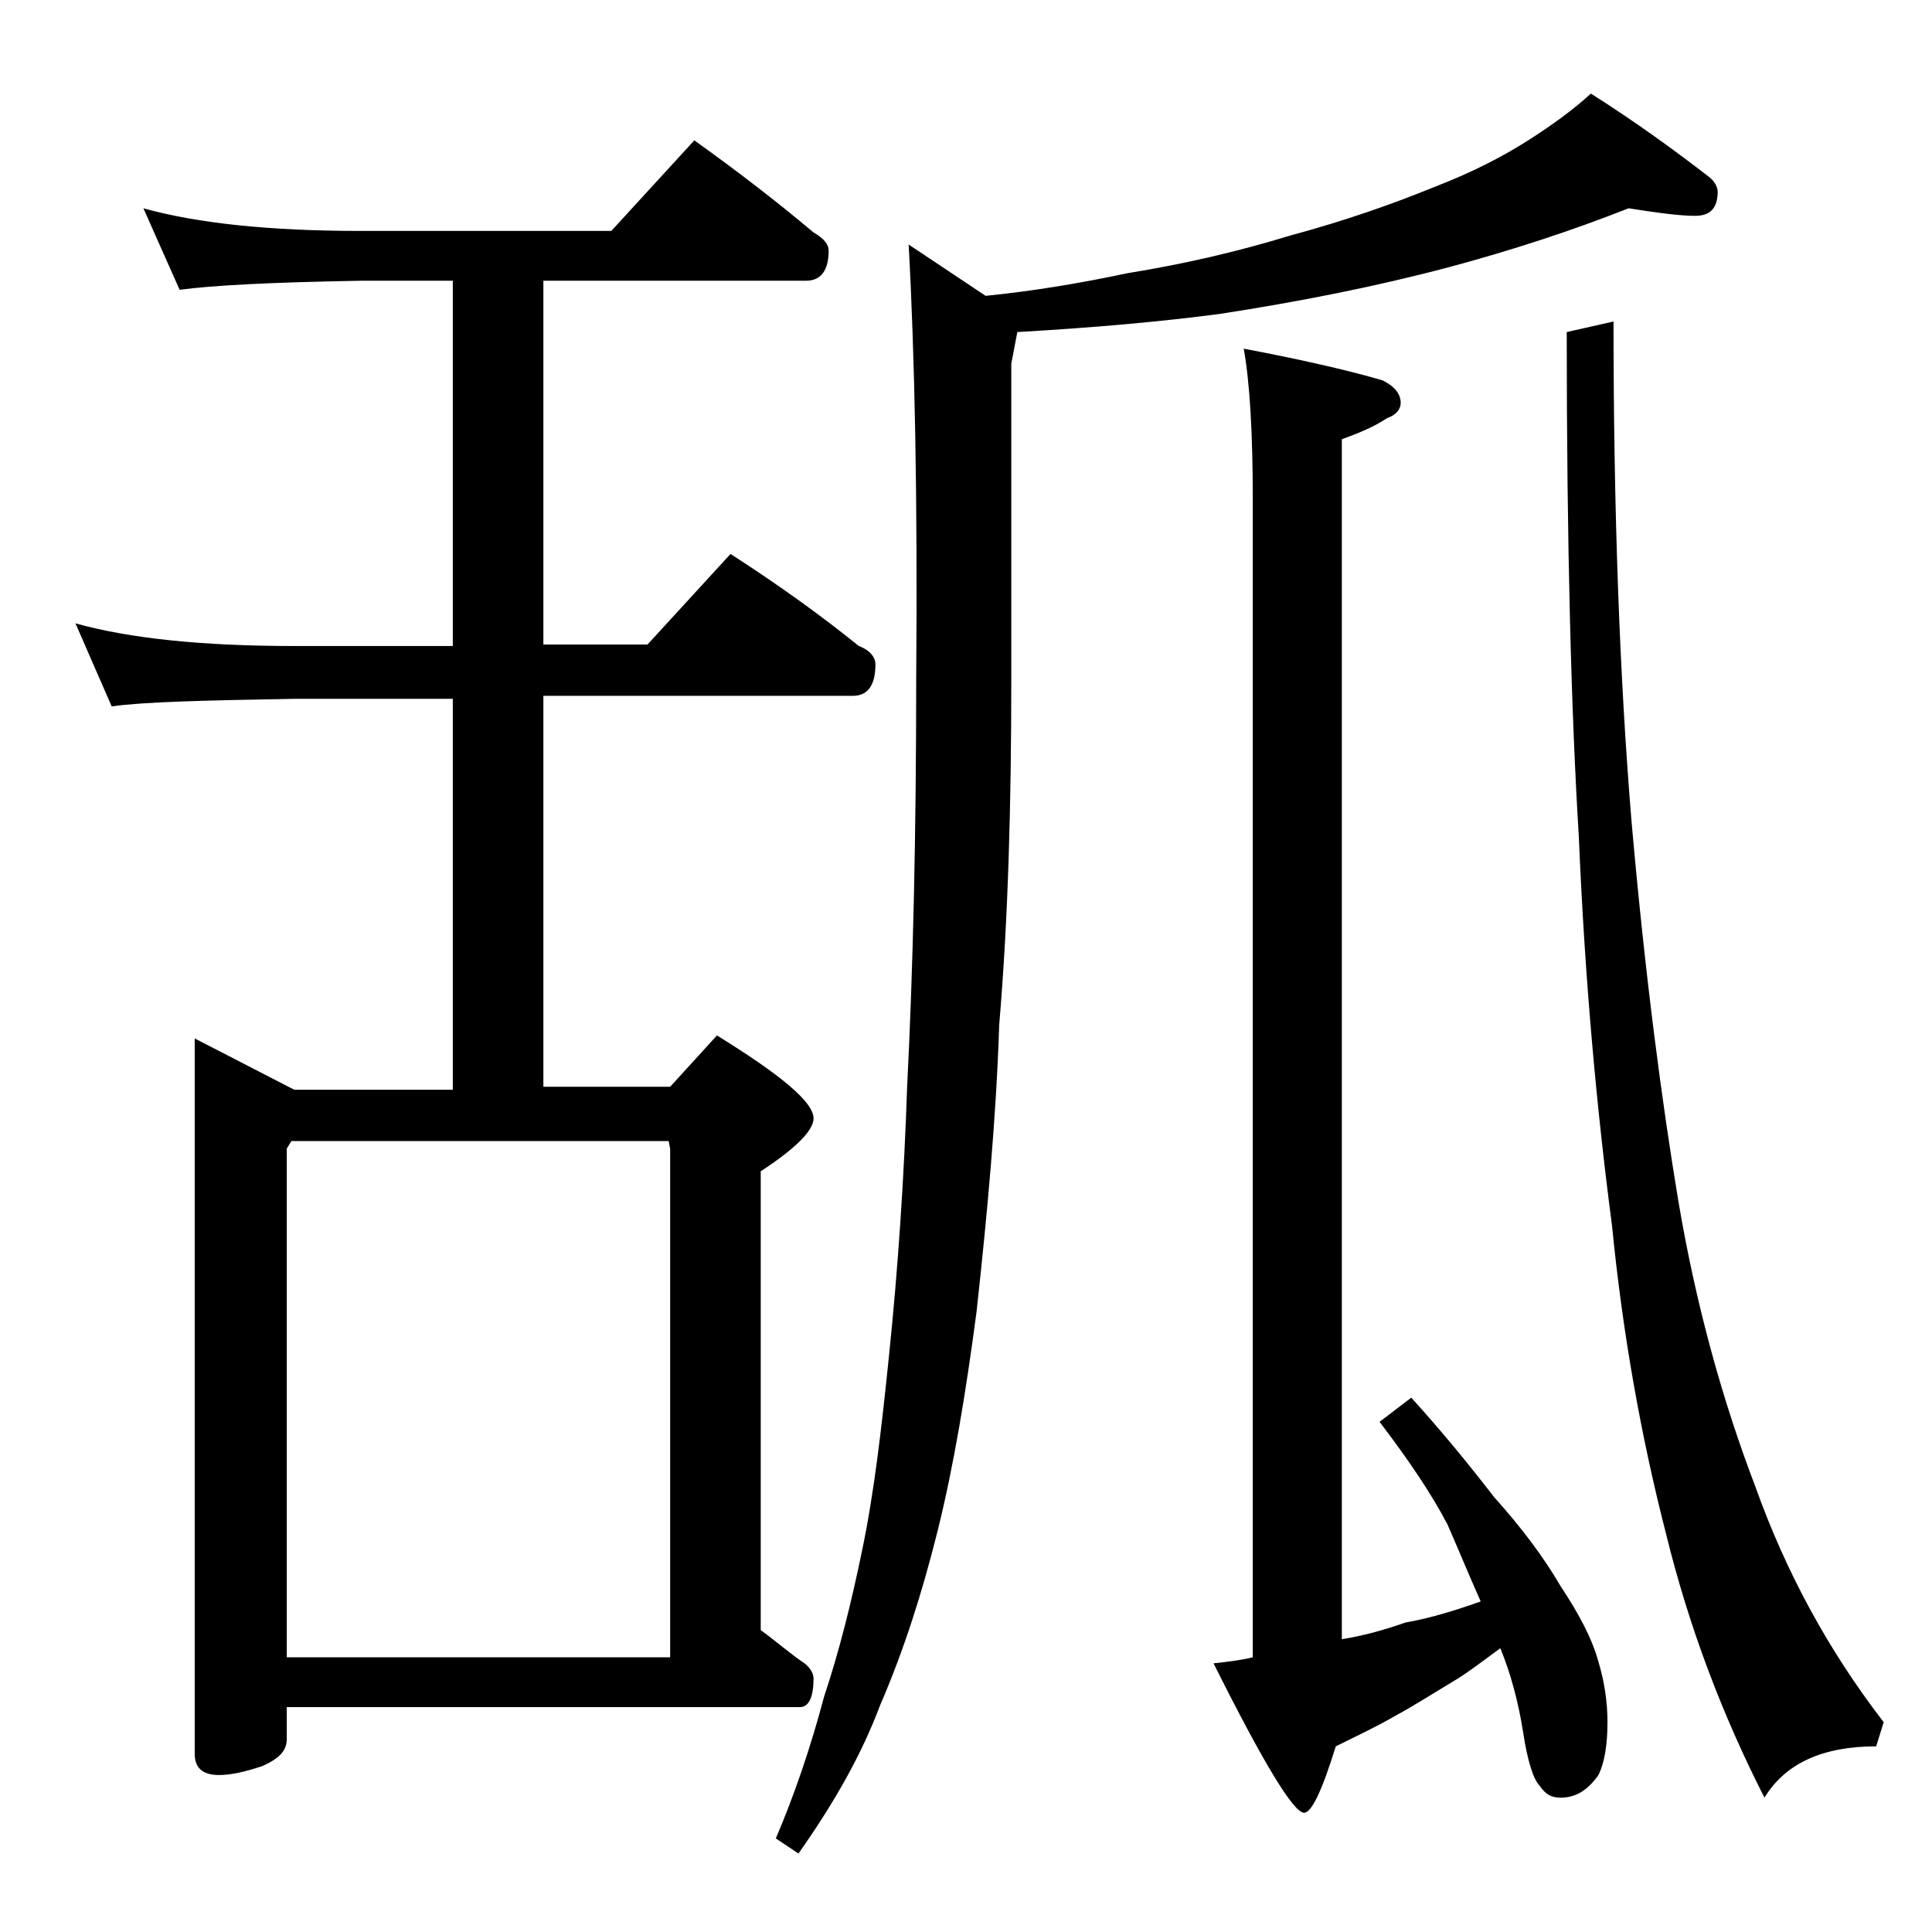 <?xml version="1.0" encoding="utf-8"?>
<!-- Generator: Adobe Illustrator 18.0.0, SVG Export Plug-In . SVG Version: 6.00 Build 0)  -->
<!DOCTYPE svg PUBLIC "-//W3C//DTD SVG 1.1//EN" "http://www.w3.org/Graphics/SVG/1.1/DTD/svg11.dtd">
<svg version="1.1" id="Layer_1" xmlns="http://www.w3.org/2000/svg" xmlns:xlink="http://www.w3.org/1999/xlink" x="0px" y="0px"
	 viewBox="0 0 128 128" enable-background="new 0 0 128 128" xml:space="preserve">
<path d="M9.5,13.8c3.6,1,8.4,1.5,14.4,1.5h16.6l5.5-6c2.8,2,5.4,4,7.9,6.1c0.7,0.4,1,0.8,1,1.2c0,1.3-0.5,2-1.5,2H36v24.1h6.9l5.5-6
	c3.1,2,5.9,4,8.5,6.1c0.8,0.3,1.1,0.8,1.1,1.2c0,1.4-0.5,2.1-1.5,2.1H36v25.9h8.4l3.1-3.4c4.2,2.6,6.4,4.4,6.4,5.5
	c0,0.8-1.2,2-3.5,3.5V108c1.1,0.8,2,1.6,2.9,2.2c0.4,0.3,0.6,0.7,0.6,1c0,1.2-0.3,1.9-0.9,1.9H19v2.1c0,0.8-0.5,1.3-1.6,1.8
	c-1.2,0.4-2.1,0.6-2.9,0.6c-1.1,0-1.6-0.5-1.6-1.4V68.8l6.6,3.4H30V46.3H19.5c-5.9,0.1-10,0.2-12.1,0.5L5,41.3
	c3.6,1,8.4,1.5,14.5,1.5H30V18.6h-6.1c-5.8,0.1-9.8,0.3-12,0.6L9.5,13.8z M19,109.8h25.4V76.1l-0.1-0.5h-25L19,76.1V109.8z
	 M107.9,13.8c-3.8,1.5-7.8,2.8-11.9,3.9C91.1,19,86,20,80.8,20.8c-3.8,0.5-8.2,0.9-13.4,1.2L67,24.1v21c0,8.1-0.2,15.7-0.8,22.8
	c-0.2,6.2-0.8,12.6-1.5,19c-0.7,5.3-1.5,10.2-2.6,14.6c-1,4-2.2,7.8-3.8,11.5c-1.2,3.2-3,6.4-5.4,9.8l-1.5-1c1.2-2.8,2.3-6,3.2-9.4
	c1-3,1.8-6.2,2.5-9.6c0.8-3.8,1.3-8.1,1.8-13c0.6-5.8,1-11.8,1.2-17.8c0.4-7.9,0.6-16.9,0.6-26.9c0.1-12.1-0.1-21.7-0.5-28.9
	l5.1,3.4c3-0.3,6.1-0.8,9.4-1.5c3.7-0.6,7.2-1.4,10.8-2.5c3.7-1,6.8-2.1,9.5-3.2c2.6-1,4.7-2.1,6.4-3.2c1.4-0.9,2.8-1.9,4-3
	c3,1.9,5.6,3.8,7.8,5.5c0.4,0.3,0.6,0.7,0.6,1c0,1.1-0.5,1.6-1.5,1.6C111.3,14.3,109.8,14.1,107.9,13.8z M98.1,106.1
	c-0.8-1.8-1.5-3.5-2.2-5.1c-1.1-2.1-2.6-4.3-4.5-6.8l2.1-1.6c2,2.2,3.8,4.4,5.5,6.6c1.8,2,3.3,4,4.4,5.9c1.2,1.8,2.1,3.5,2.5,5
	c0.4,1.3,0.6,2.7,0.6,4c0,1.5-0.2,2.7-0.6,3.5c-0.7,1-1.5,1.5-2.5,1.5c-0.6,0-1-0.2-1.4-0.8c-0.4-0.4-0.8-1.6-1.1-3.6
	c-0.3-1.9-0.8-3.8-1.5-5.5c-1.1,0.8-2,1.5-2.8,2c-1.5,0.9-2.9,1.8-4.2,2.5c-1.2,0.7-2.5,1.3-3.9,2c-0.9,2.9-1.6,4.4-2.1,4.4
	c-0.7,0-2.7-3.3-6-9.9c0.9-0.1,1.8-0.2,2.6-0.4V33.1c0-4.4-0.2-7.8-0.6-10c3.7,0.7,6.8,1.4,9.2,2.1c0.8,0.4,1.2,0.9,1.2,1.5
	c0,0.4-0.3,0.8-0.9,1c-0.9,0.6-1.9,1-3,1.4v79.5c1.3-0.2,2.8-0.6,4.2-1.1C94.8,107.2,96.4,106.7,98.1,106.1z M106.9,21.3
	c0,12.5,0.4,23.6,1.2,33.2c0.9,10.2,2,18.5,3.1,25.1c1.2,7.1,3,13.4,5.1,18.9c2,5.6,4.8,10.8,8.5,15.6l-0.5,1.6
	c-3.5,0-6,1.1-7.4,3.4c-2.8-5.5-5-11.3-6.5-17.4c-1.7-6.6-2.9-13.4-3.6-20.5c-1-7.6-1.8-16.2-2.2-25.8c-0.5-8.1-0.8-19.2-0.8-33.4
	L106.9,21.3z"/>
</svg>
